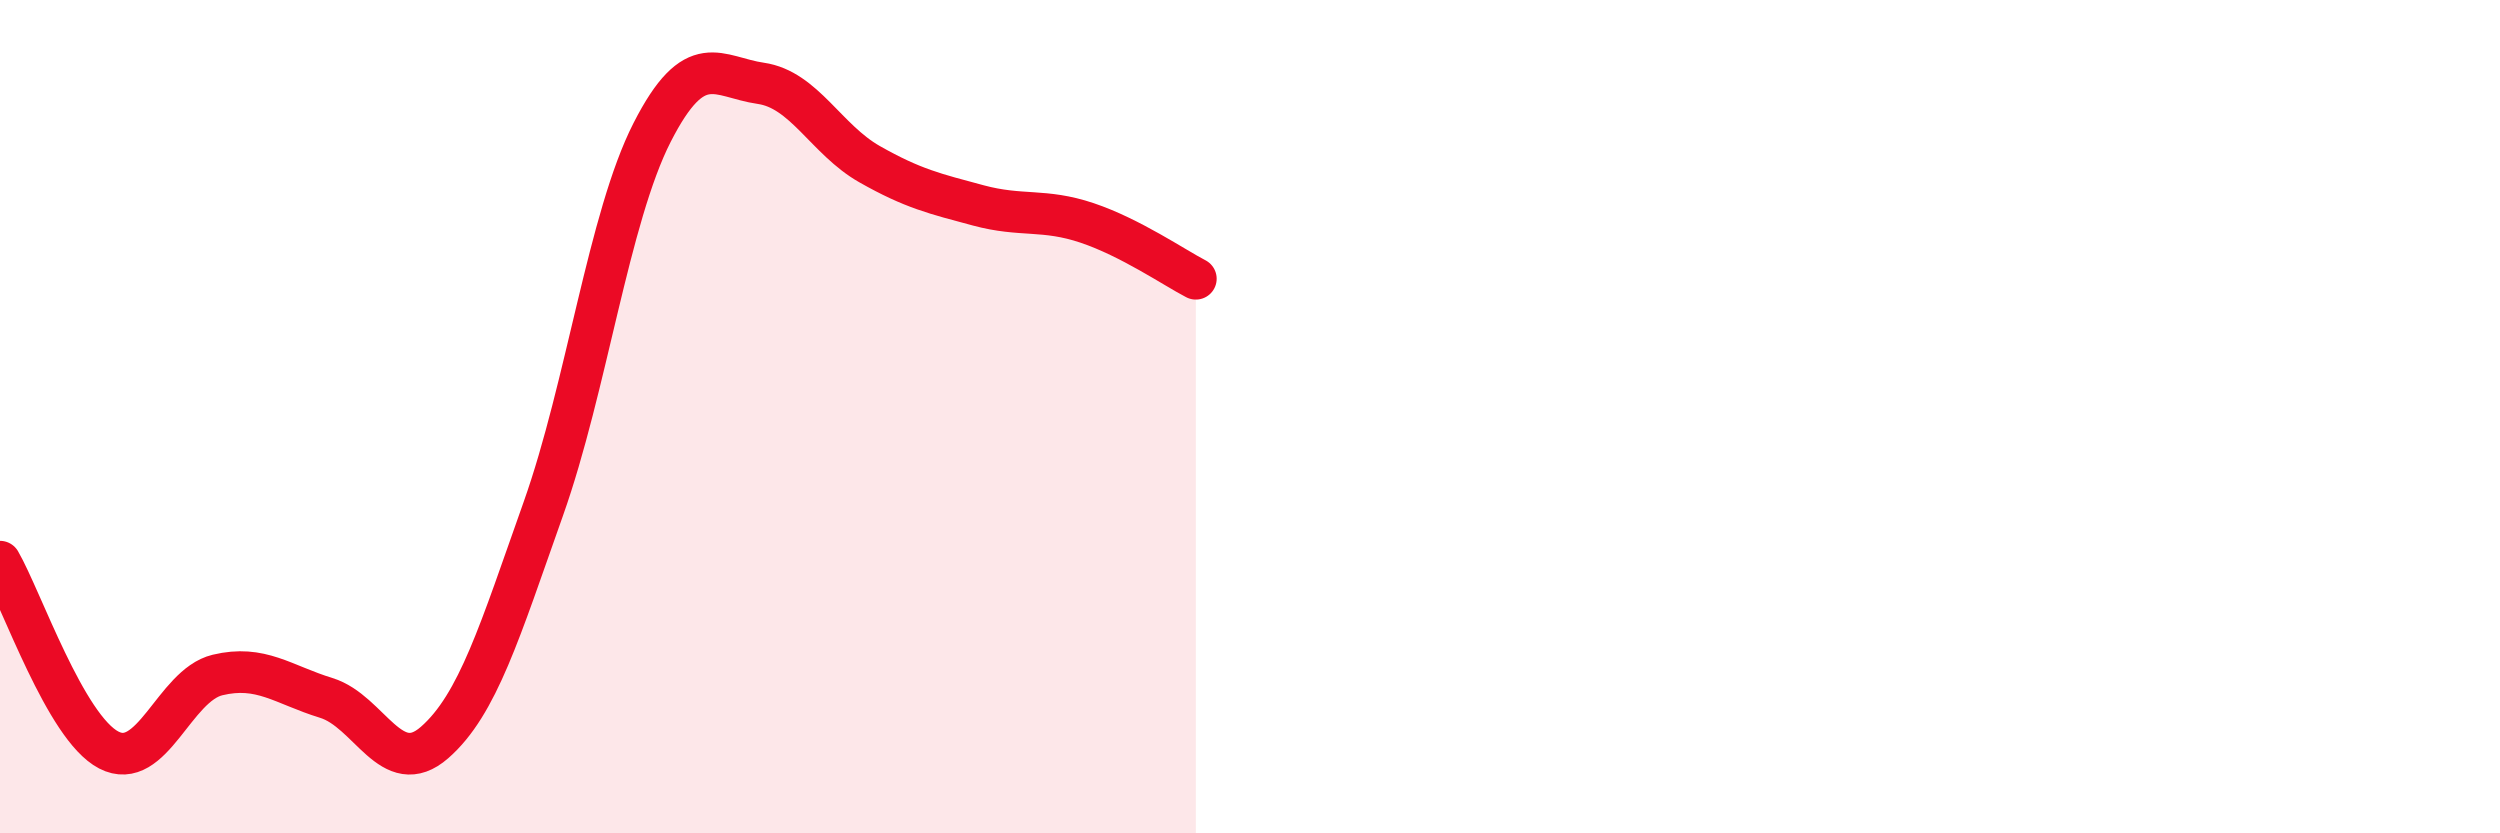 
    <svg width="60" height="20" viewBox="0 0 60 20" xmlns="http://www.w3.org/2000/svg">
      <path
        d="M 0,13.48 C 0.52,14.38 1.57,17.46 2.61,18 C 3.65,18.54 4.18,16.45 5.22,16.2 C 6.26,15.95 6.79,16.43 7.83,16.75 C 8.87,17.07 9.39,18.73 10.43,17.82 C 11.47,16.91 12,15.14 13.04,12.21 C 14.08,9.28 14.61,5.22 15.65,3.18 C 16.69,1.14 17.22,1.85 18.26,2 C 19.3,2.15 19.83,3.35 20.87,3.94 C 21.91,4.53 22.44,4.65 23.48,4.93 C 24.52,5.21 25.05,5 26.09,5.35 C 27.13,5.7 28.18,6.42 28.7,6.69L28.7 20L0 20Z"
        fill="#EB0A25"
        opacity="0.1"
        stroke-linecap="round"
        stroke-linejoin="round"
      />
      <path
        d="M 0,13.48 C 0.52,14.38 1.57,17.46 2.61,18 C 3.65,18.54 4.18,16.45 5.22,16.2 C 6.26,15.95 6.79,16.43 7.83,16.75 C 8.87,17.07 9.39,18.73 10.43,17.82 C 11.47,16.91 12,15.14 13.04,12.21 C 14.08,9.28 14.61,5.22 15.65,3.18 C 16.69,1.14 17.22,1.85 18.26,2 C 19.3,2.15 19.83,3.35 20.87,3.94 C 21.91,4.53 22.44,4.65 23.48,4.93 C 24.52,5.21 25.05,5 26.09,5.35 C 27.13,5.7 28.18,6.42 28.7,6.69"
        stroke="#EB0A25"
        stroke-width="1"
        fill="none"
        stroke-linecap="round"
        stroke-linejoin="round"
      />
    </svg>
  